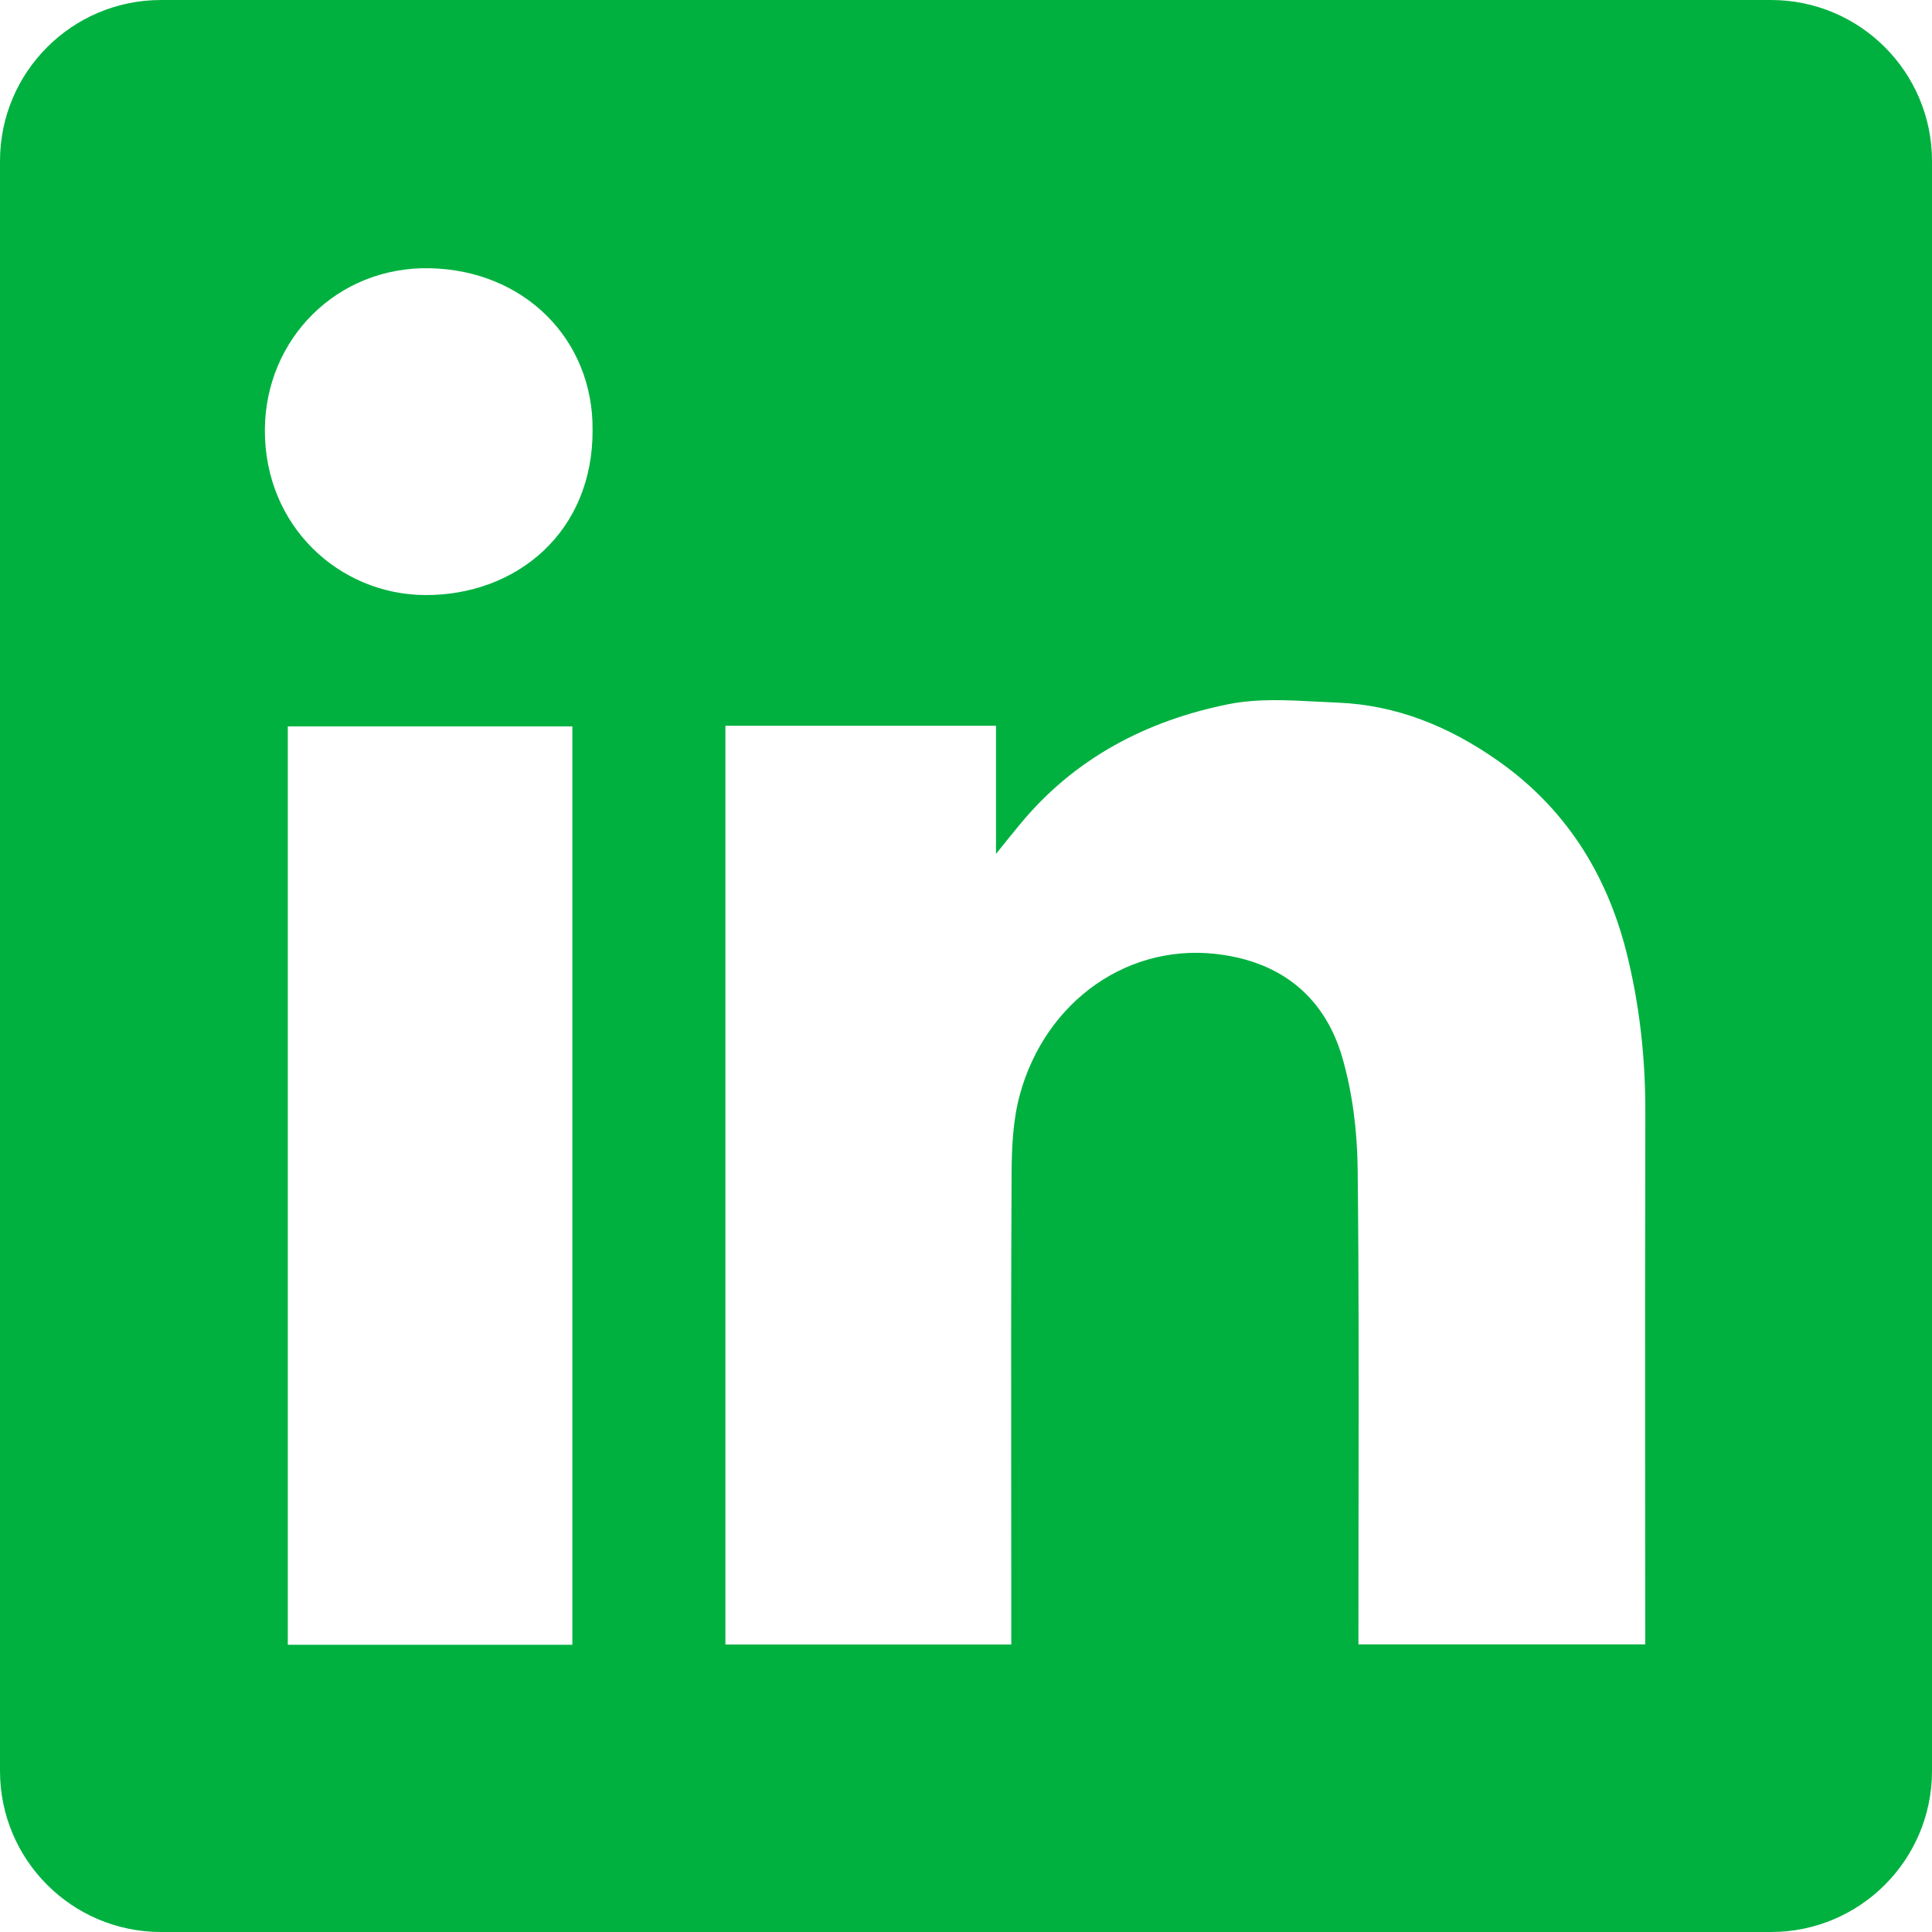 <svg width="32" height="32" viewBox="0 0 32 32" fill="none" xmlns="http://www.w3.org/2000/svg">
<path fill-rule="evenodd" clip-rule="evenodd" d="M2.667 0C1.194 0 0 1.194 0 2.667V29.333C0 30.806 1.194 32 2.667 32H29.333C30.806 32 32 30.806 32 29.333V2.667C32 1.194 30.806 0 29.333 0H2.667ZM9.815 7.116C9.825 8.816 8.552 9.863 7.042 9.856C5.62 9.848 4.38 8.716 4.387 7.118C4.395 5.616 5.582 4.408 7.125 4.443C8.69 4.478 9.825 5.626 9.815 7.116ZM16.497 12.021H12.017H12.015V27.238H16.75V26.883C16.75 26.208 16.749 25.532 16.749 24.857C16.747 23.054 16.746 21.25 16.755 19.448C16.757 19.011 16.777 18.556 16.89 18.138C17.312 16.578 18.715 15.571 20.28 15.819C21.285 15.976 21.95 16.558 22.23 17.506C22.402 18.098 22.48 18.736 22.487 19.353C22.508 21.216 22.505 23.078 22.502 24.941C22.501 25.598 22.5 26.256 22.5 26.913V27.236H27.25V26.871C27.25 26.067 27.249 25.264 27.249 24.461C27.248 22.453 27.247 20.445 27.252 18.436C27.255 17.528 27.157 16.633 26.935 15.756C26.602 14.451 25.915 13.371 24.797 12.591C24.005 12.036 23.135 11.678 22.162 11.638C22.052 11.634 21.94 11.628 21.828 11.622C21.331 11.595 20.825 11.568 20.35 11.663C18.99 11.936 17.795 12.558 16.892 13.656C16.787 13.782 16.685 13.909 16.532 14.1L16.497 14.143V12.021ZM4.767 27.243H9.48V12.031H4.767V27.243Z" fill="#00B140"/>
</svg>
